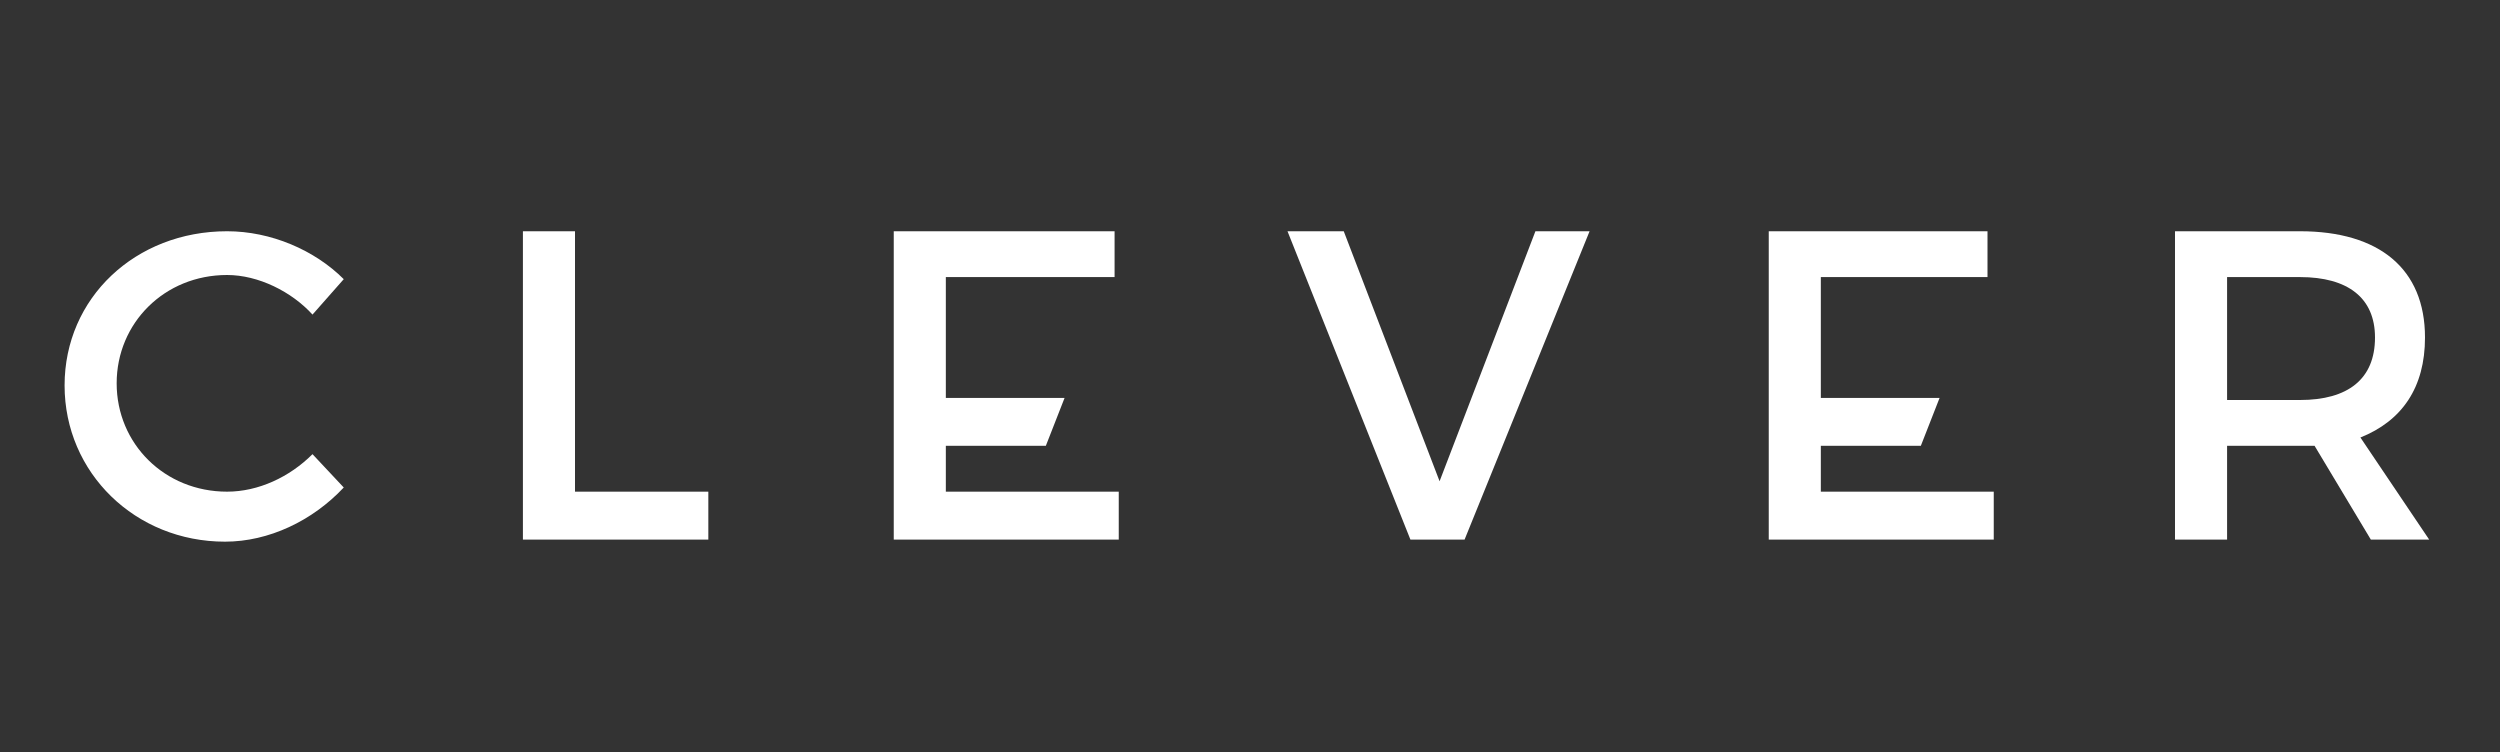 <?xml version="1.0" encoding="utf-8"?>
<!-- Generator: Adobe Illustrator 24.2.1, SVG Export Plug-In . SVG Version: 6.00 Build 0)  -->
<svg version="1.1" id="Layer_1" xmlns="http://www.w3.org/2000/svg" xmlns:xlink="http://www.w3.org/1999/xlink" x="0px" y="0px"
	 viewBox="0 0 120 36.1" style="enable-background:new 0 0 120 36.1;" xml:space="preserve">
<rect x="0" y="0" width="120" height="36.1" fill="#333333" stroke="none"/>
<style type="text/css">
	.st0{fill:#FFFFFF;}
</style>
<g>
	<path class="st0" d="M10.9,13.2c-3,0-5.3,2.3-5.3,5.2c0,2.9,2.3,5.2,5.3,5.2c1.5,0,3-0.7,4.1-1.8l1.5,1.6C15,25,12.9,26,10.8,26
		c-4.3,0-7.7-3.3-7.7-7.5c0-4.2,3.4-7.4,7.8-7.4c2.1,0,4.2,0.9,5.6,2.3L15,15.1C14,14,12.4,13.2,10.9,13.2z"/>
	<path class="st0" d="M27.6,11.1v12.5H34v2.3h-8.9V11.1H27.6z"/>
	<path class="st0" d="M64.5,11.1l4.6,12l4.6-12h2.6l-6,14.8h-2.6l-5.9-14.8H64.5z"/>
	<path class="st0" d="M113.8,25.9l-2.7-4.5c-0.2,0-0.4,0-0.7,0h-3.5v4.5h-2.5V11.1h6c3.8,0,6,1.8,6,5.1c0,2.4-1.1,4-3.1,4.8l3.3,4.9
		H113.8z M110.4,19.2c2.3,0,3.6-1,3.6-3c0-1.9-1.3-2.9-3.6-2.9h-3.5v5.9H110.4z"/>
	<polygon class="st0" points="87.4,23.6 87.4,21.4 92.2,21.4 93.1,19.1 87.4,19.1 87.4,13.3 95.4,13.3 95.4,13.3 95.4,11.1 
		84.9,11.1 84.9,25.9 95.7,25.9 95.7,23.6 	"/>
	<polygon class="st0" points="45.4,23.6 45.4,21.4 50.2,21.4 51.1,19.1 45.4,19.1 45.4,13.3 53.5,13.3 53.5,13.3 53.5,11.1 
		42.9,11.1 42.9,25.9 53.7,25.9 53.7,23.6 	"/>
</g>
</svg>
